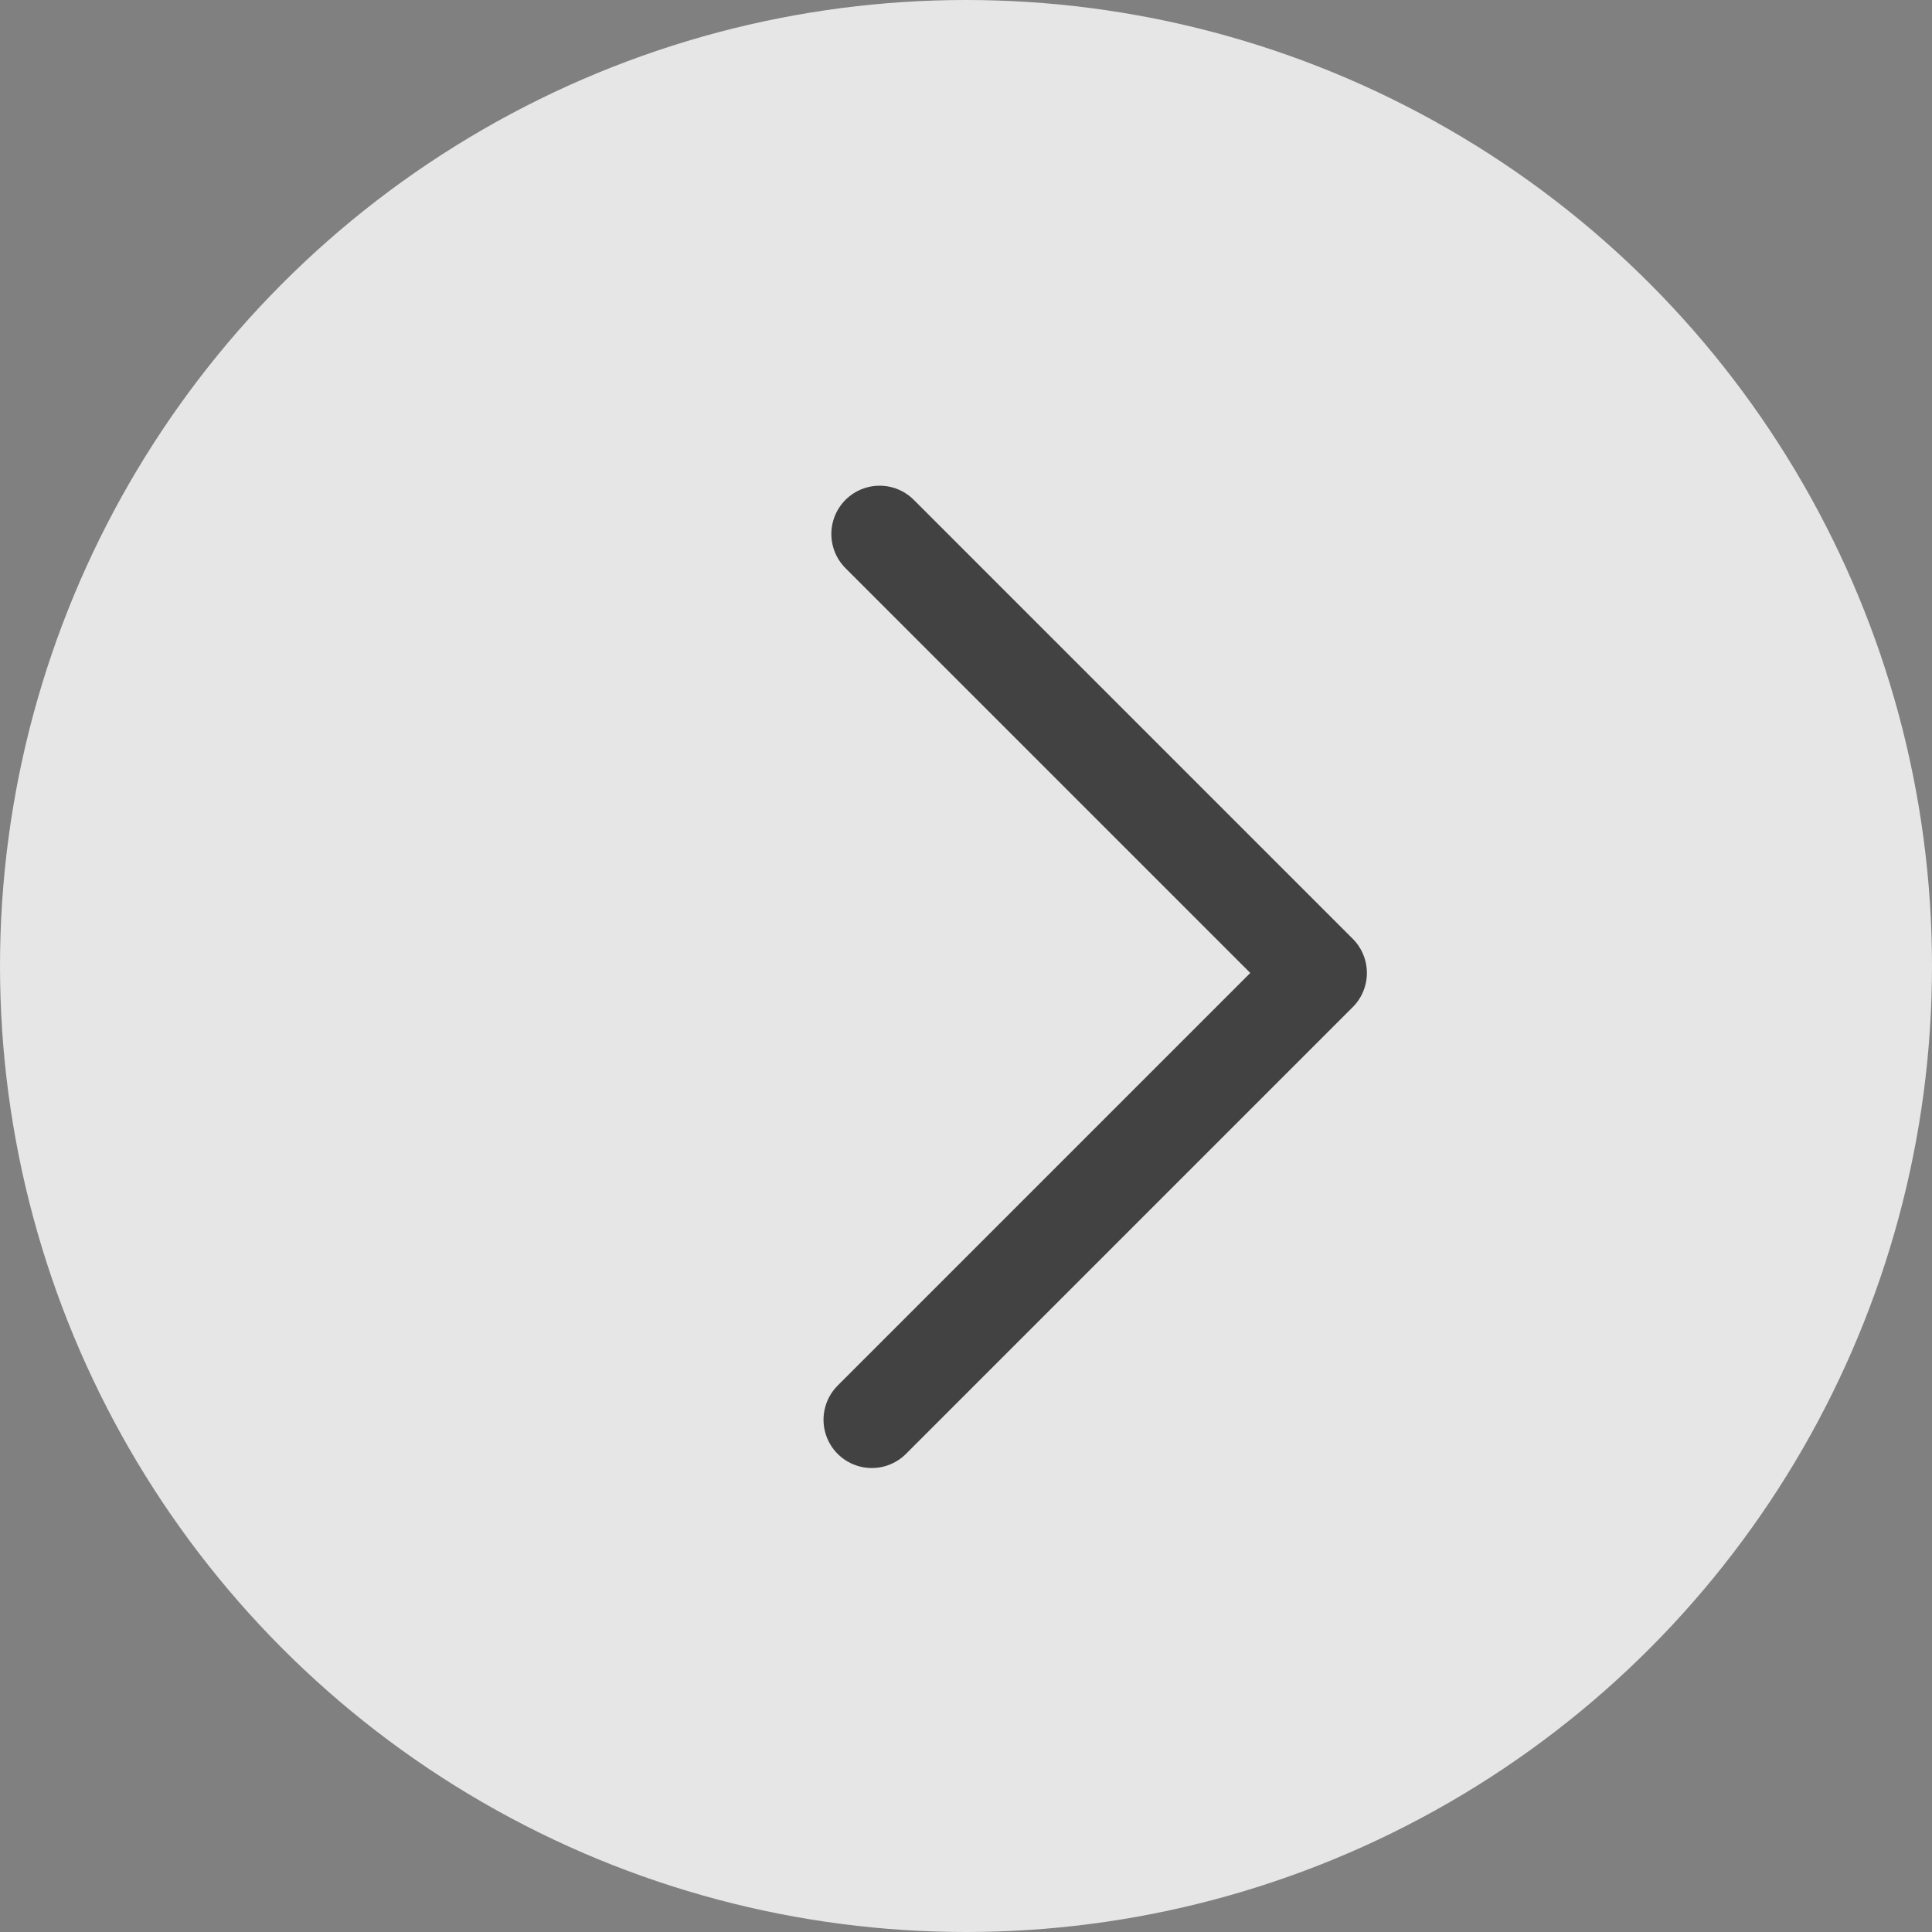 <!-- Generator: Adobe Illustrator 19.0.0, SVG Export Plug-In  -->

<svg version="1.1"

	 xmlns="http://www.w3.org/2000/svg" xmlns:xlink="http://www.w3.org/1999/xlink" xmlns:a="http://ns.adobe.com/AdobeSVGViewerExtensions/3.0/"

	 x="0px" y="0px" width="20px" height="20px" viewBox="0 0 20 20" style="enable-background:new 0 0 20 20;" xml:space="preserve">

<rect x="0" y="0" width="20" height="20" fill="#808080" stroke="none"/>

<style type="text/css">

	.st0{opacity:0.8;fill:#FFFFFF;}

	.st1{fill:none;stroke:#424242;stroke-linecap:round;stroke-linejoin:round;stroke-miterlimit:10;}

</style>

<defs>

</defs>

<circle id="XMLID_18_" class="st0" cx="10" cy="10" r="10"/>

<polyline id="XMLID_17_" class="st1" points="9.025,14.697 13.65,10.072 9.106,5.528 "/>

</svg>